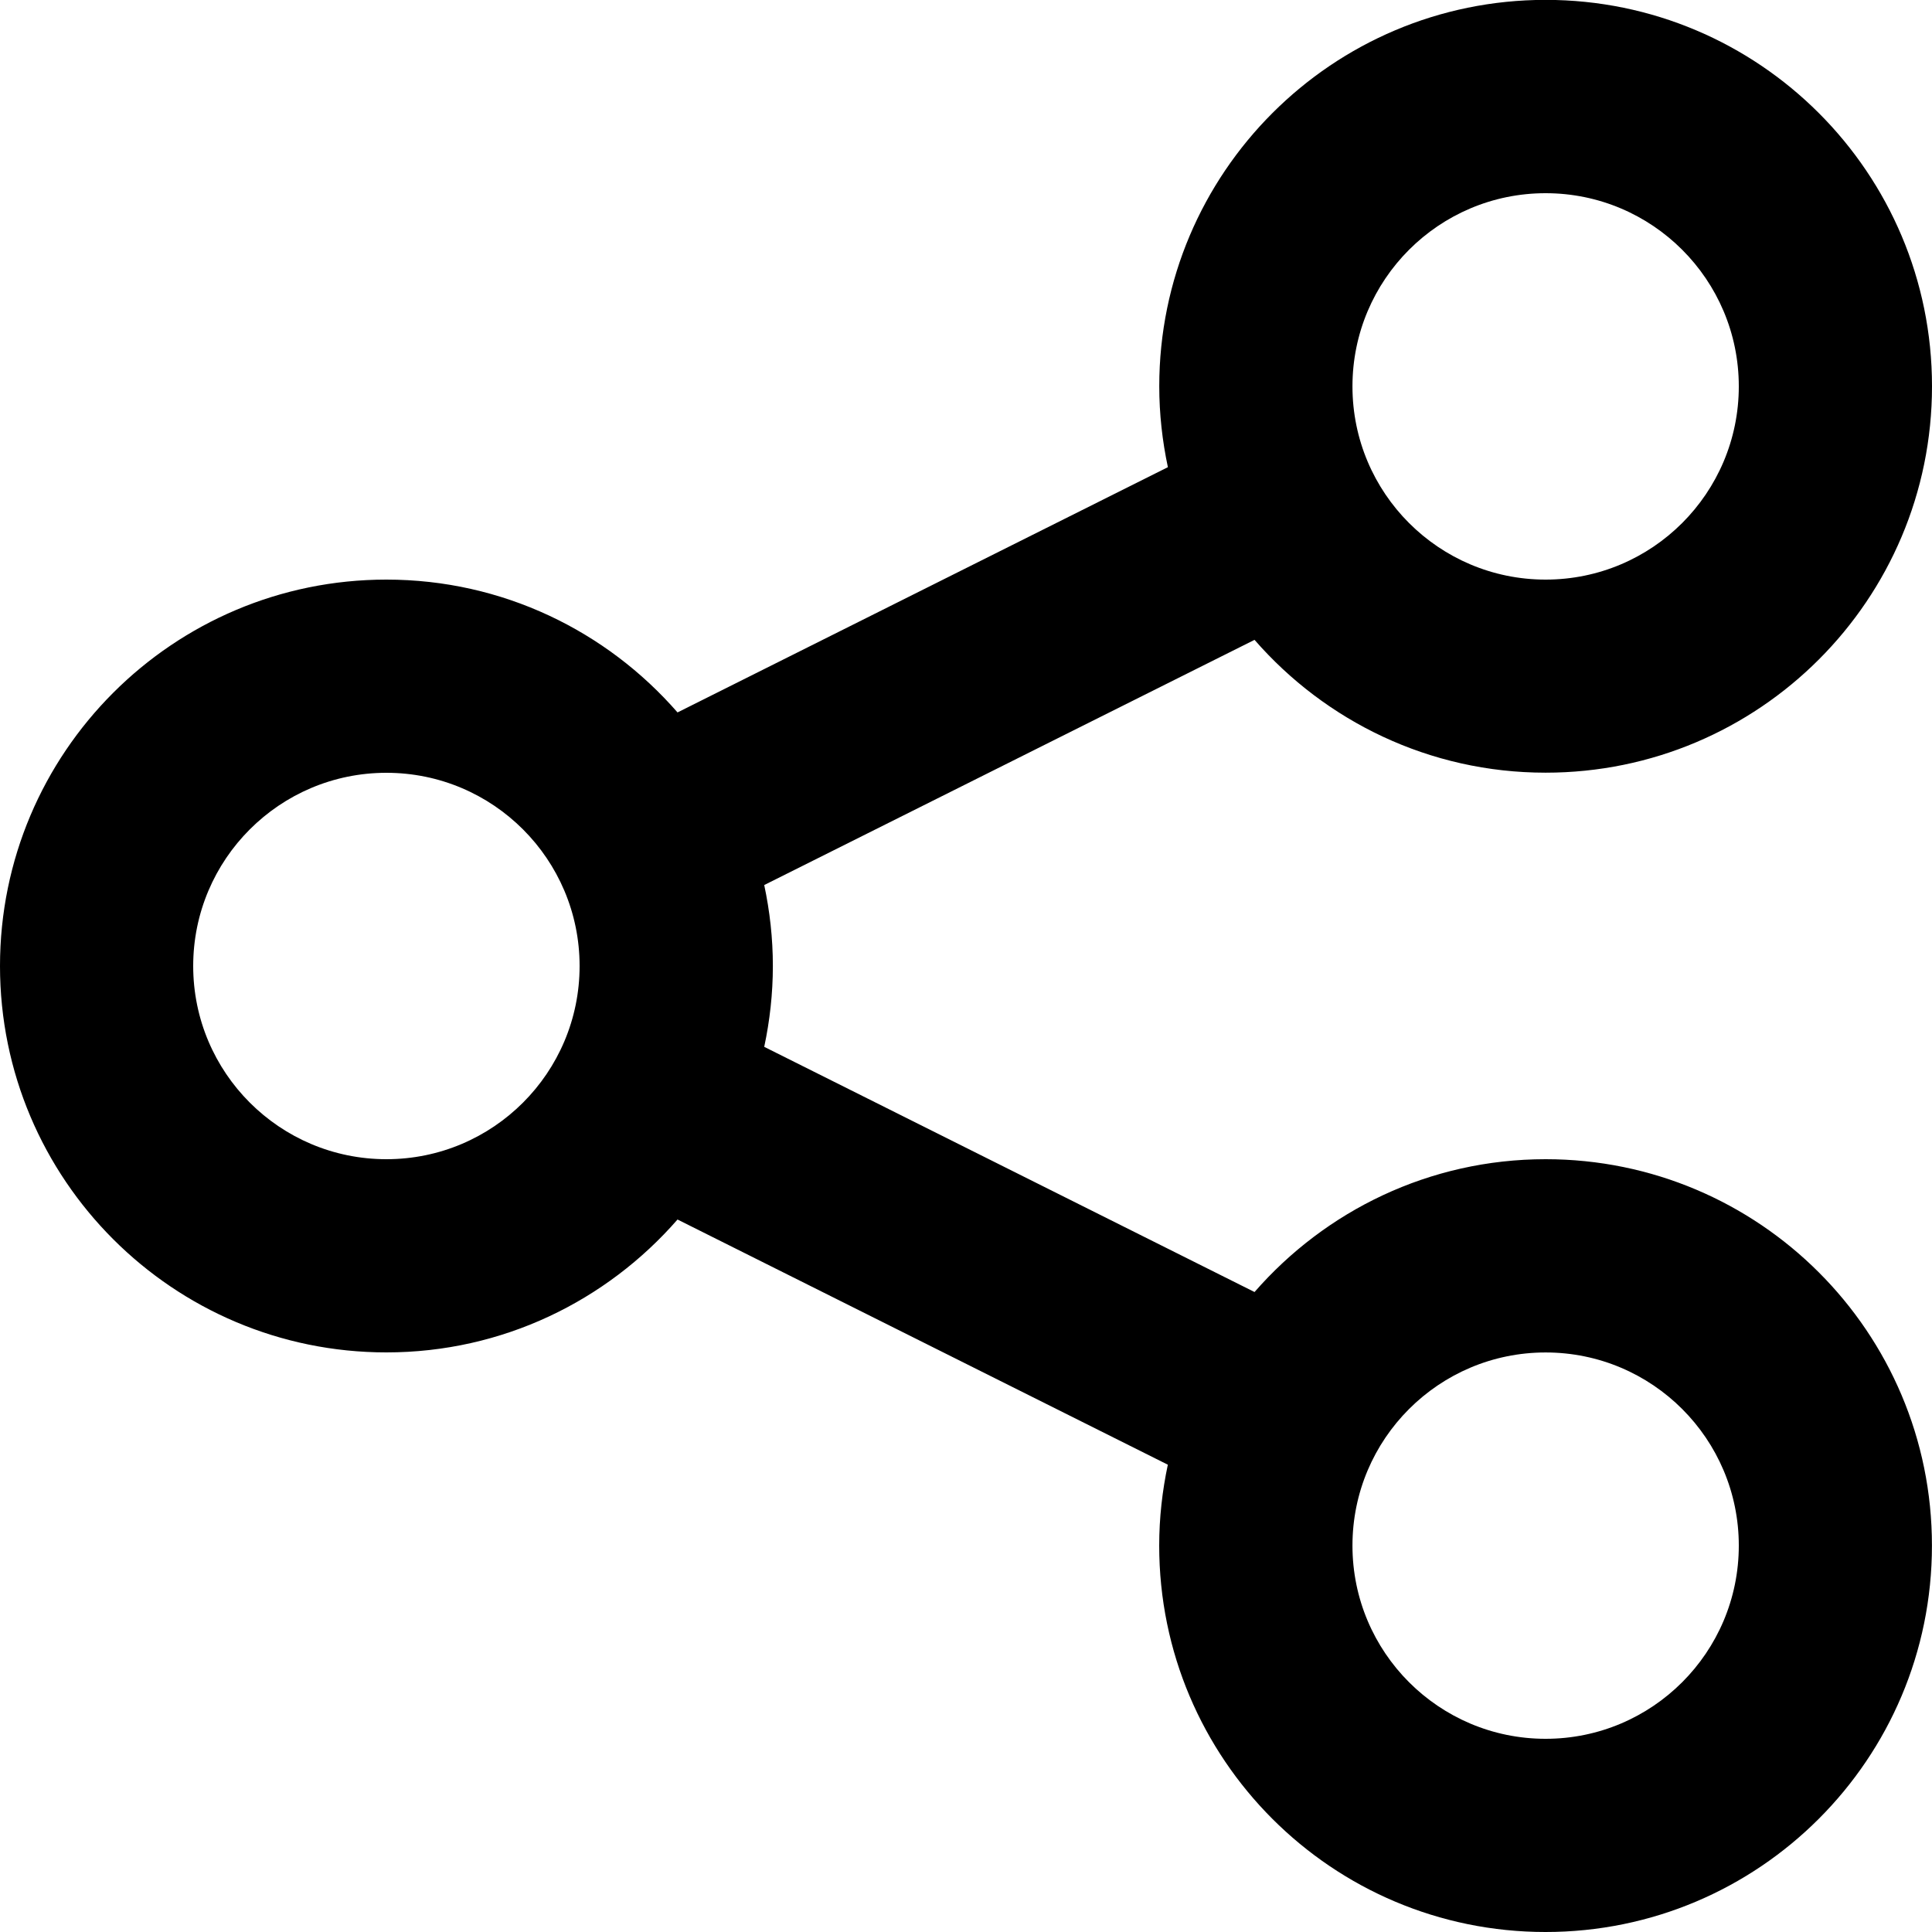 <?xml version="1.0" encoding="utf-8"?>
<!-- Generator: Adobe Illustrator 16.0.3, SVG Export Plug-In . SVG Version: 6.00 Build 0)  -->
<!DOCTYPE svg PUBLIC "-//W3C//DTD SVG 1.1//EN" "http://www.w3.org/Graphics/SVG/1.1/DTD/svg11.dtd">
<svg version="1.1" id="share" xmlns="http://www.w3.org/2000/svg" xmlns:xlink="http://www.w3.org/1999/xlink" x="0px" y="0px"
	 width="32px" height="32px" viewBox="32 32 32 32" enable-background="new 32 32 32 32" xml:space="preserve">
<path d="M57.6,51.2c-1.925,0-3.647,0.854-4.821,2.2l-8.121-4.061c0.092-0.432,0.143-0.88,0.143-1.34
	s-0.051-0.908-0.143-1.34l8.121-4.061c1.173,1.346,2.896,2.2,4.821,2.2c3.535,0,6.4-2.865,6.4-6.4c0-3.534-2.865-6.4-6.4-6.4
	c-3.534,0-6.399,2.866-6.399,6.4c0,0.459,0.051,0.908,0.143,1.34L43.222,43.8c-1.173-1.346-2.896-2.2-4.822-2.2
	c-3.534,0-6.4,2.866-6.4,6.4s2.866,6.4,6.4,6.4c1.926,0,3.648-0.855,4.822-2.201l8.121,4.061c-0.092,0.433-0.143,0.881-0.143,1.34
	c0,3.535,2.865,6.4,6.399,6.4c3.535,0,6.4-2.865,6.4-6.4C64,54.065,61.135,51.2,57.6,51.2z M57.6,35.2c1.768,0,3.2,1.433,3.2,3.2
	s-1.433,3.2-3.2,3.2c-1.767,0-3.199-1.433-3.199-3.2S55.833,35.2,57.6,35.2z M38.4,51.2c-1.767,0-3.2-1.433-3.2-3.2
	c0-1.767,1.433-3.2,3.2-3.2s3.2,1.433,3.2,3.2C41.6,49.768,40.167,51.2,38.4,51.2z M57.6,60.8c-1.767,0-3.199-1.433-3.199-3.2
	c0-1.767,1.433-3.199,3.199-3.199c1.768,0,3.2,1.433,3.2,3.199C60.8,59.367,59.367,60.8,57.6,60.8z"/>
</svg>
